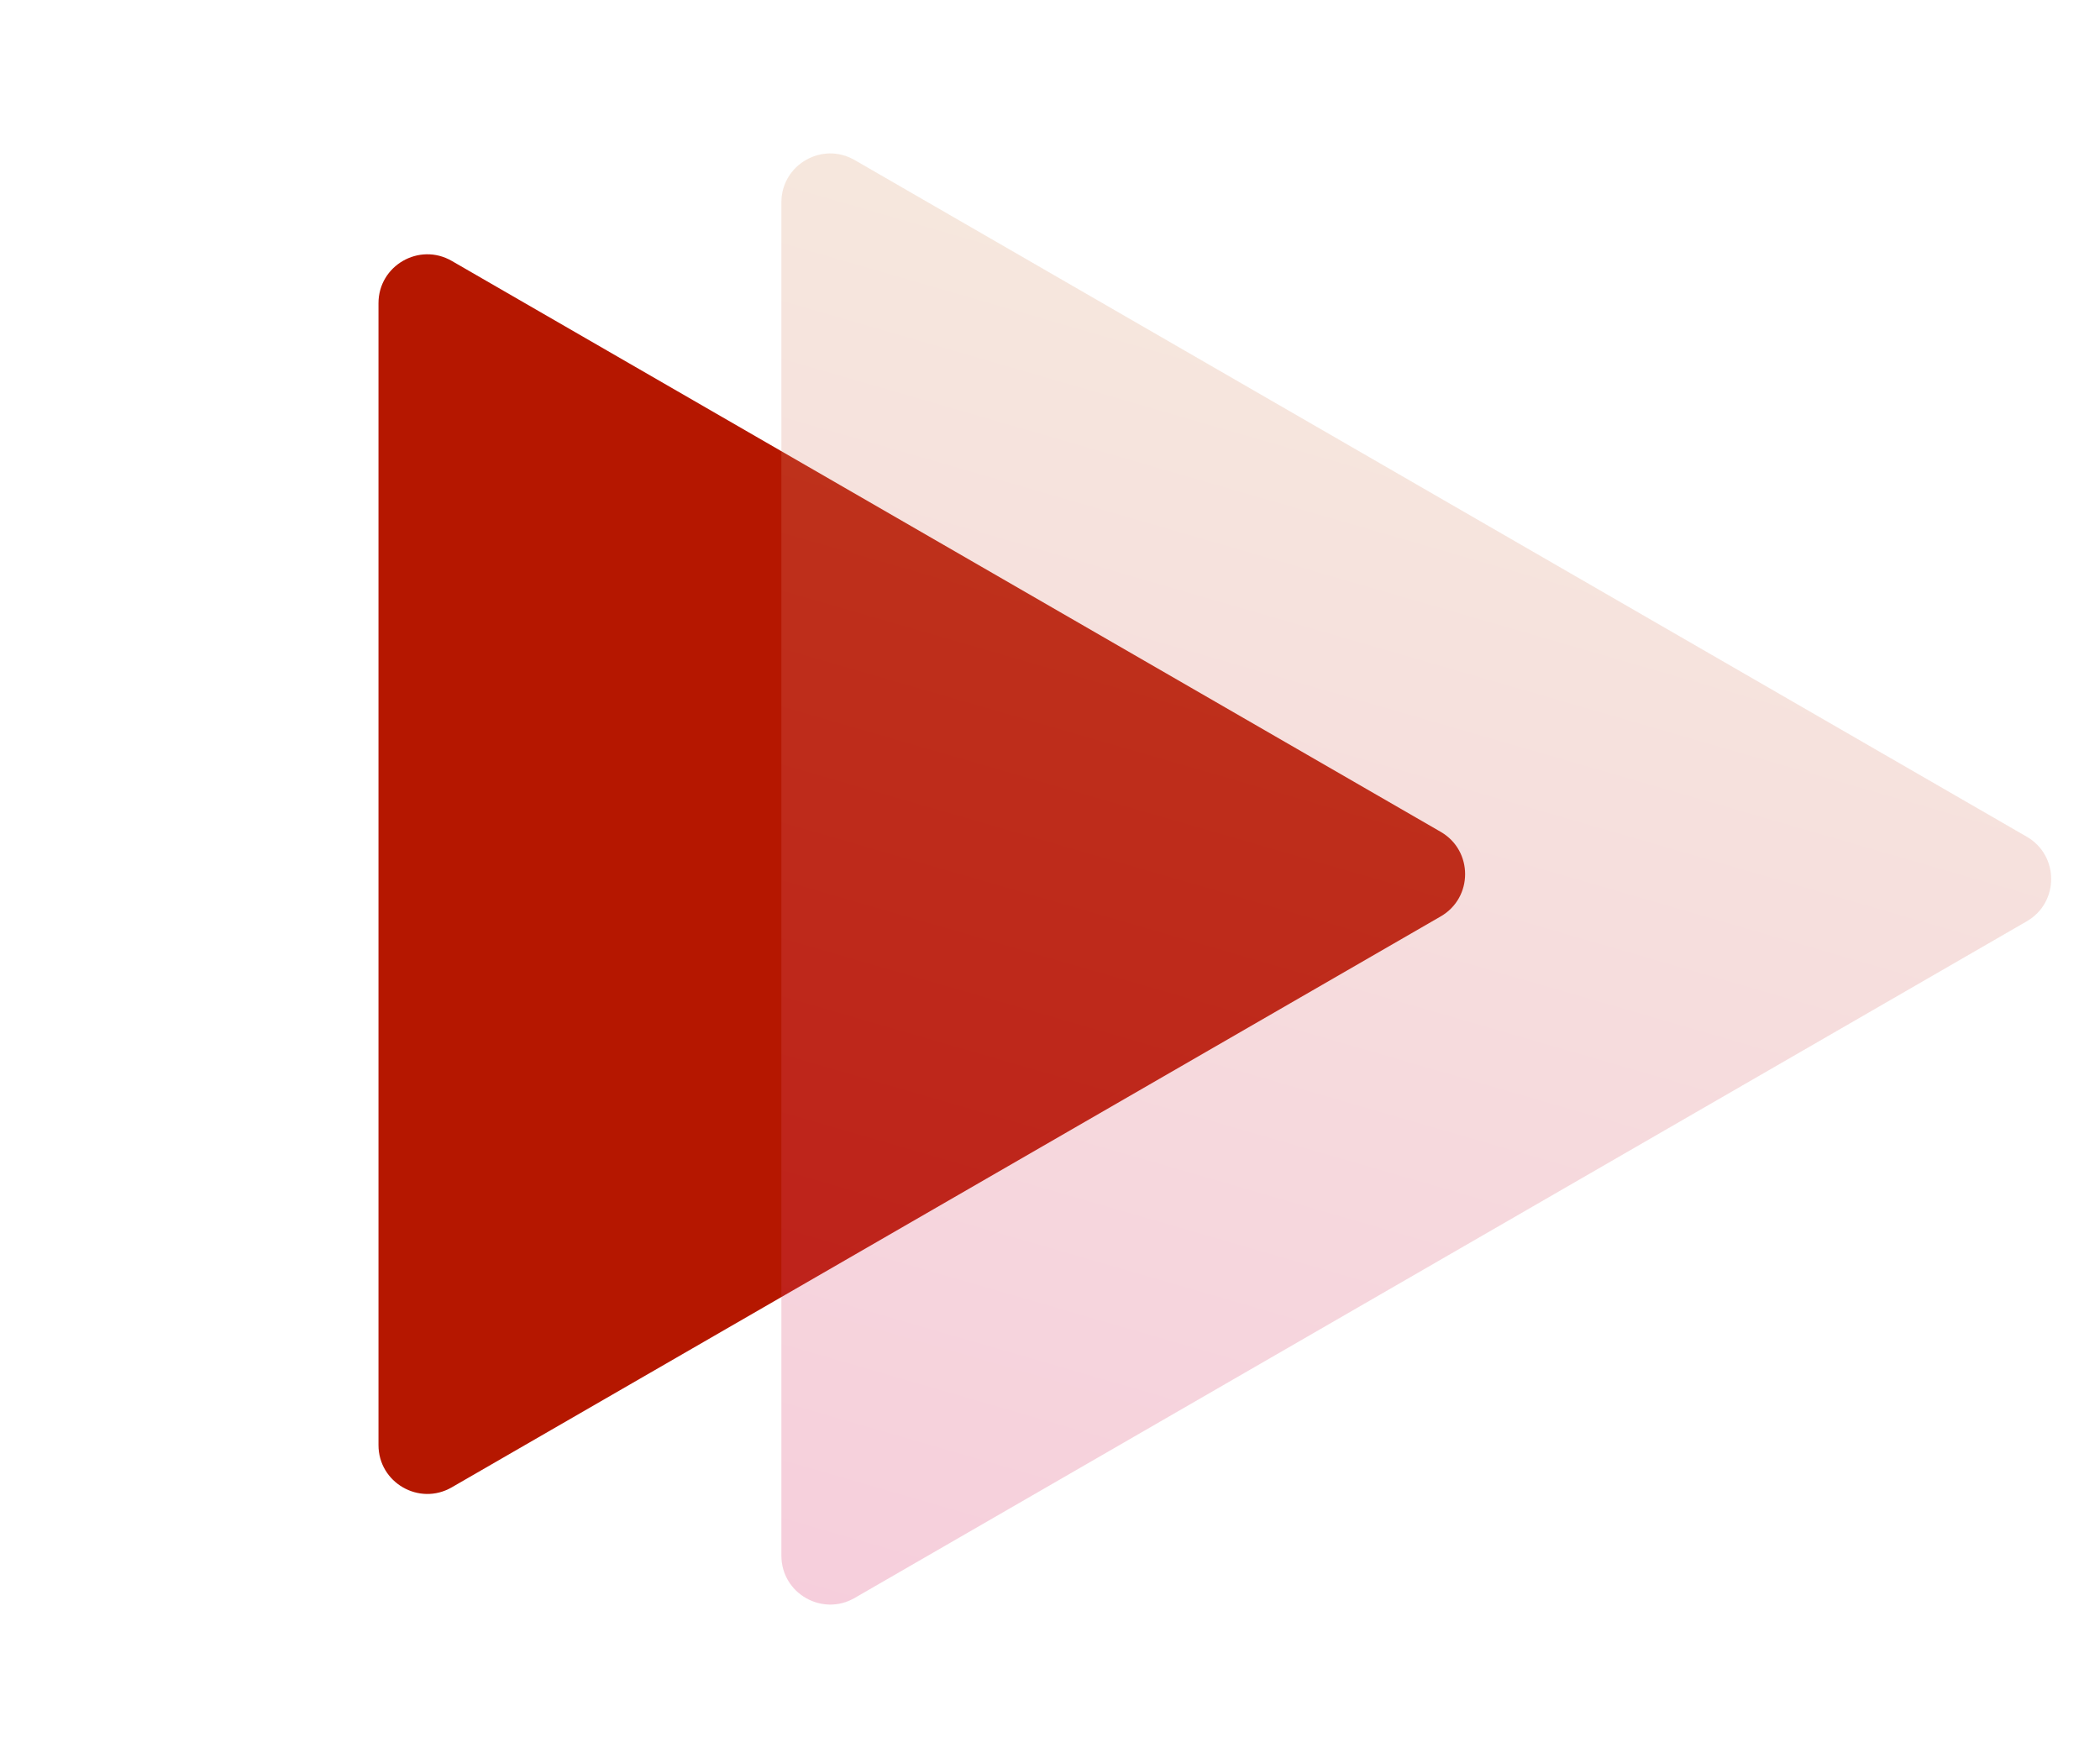 <?xml version="1.0" encoding="UTF-8"?> <svg xmlns="http://www.w3.org/2000/svg" width="215" height="180" viewBox="0 0 215 180" fill="none"> <path d="M147.5 85.17C150.833 87.094 150.833 91.906 147.5 93.83L46.25 152.287C42.917 154.211 38.75 151.806 38.75 147.957L38.75 31.043C38.75 27.194 42.917 24.789 46.25 26.713L147.5 85.17Z" fill="#B51700"></path> <g filter="url(#filter0_b_50_161)"> <path d="M207.5 85.67C210.833 87.594 210.833 92.406 207.5 94.33L87.5 163.612C84.167 165.537 80 163.131 80 159.282L80 20.718C80 16.869 84.167 14.463 87.5 16.388L207.5 85.67Z" fill="#1D1D1D" fill-opacity="0.05"></path> <path d="M207.5 85.67C210.833 87.594 210.833 92.406 207.5 94.33L87.5 163.612C84.167 165.537 80 163.131 80 159.282L80 20.718C80 16.869 84.167 14.463 87.5 16.388L207.5 85.67Z" fill="url(#paint0_linear_50_161)" fill-opacity="0.2"></path> </g> <defs> <filter id="filter0_b_50_161" x="50" y="-14.29" width="190" height="208.579" filterUnits="userSpaceOnUse" color-interpolation-filters="sRGB"> <feFlood flood-opacity="0" result="BackgroundImageFix"></feFlood> <feGaussianBlur in="BackgroundImageFix" stdDeviation="15"></feGaussianBlur> <feComposite in2="SourceAlpha" operator="in" result="effect1_backgroundBlur_50_161"></feComposite> <feBlend mode="normal" in="SourceGraphic" in2="effect1_backgroundBlur_50_161" result="shape"></feBlend> </filter> <linearGradient id="paint0_linear_50_161" x1="210" y1="15.71" x2="160.132" y2="187.545" gradientUnits="userSpaceOnUse"> <stop stop-color="#FFD482"></stop> <stop offset="1" stop-color="#FF377F"></stop> </linearGradient> </defs> </svg> 